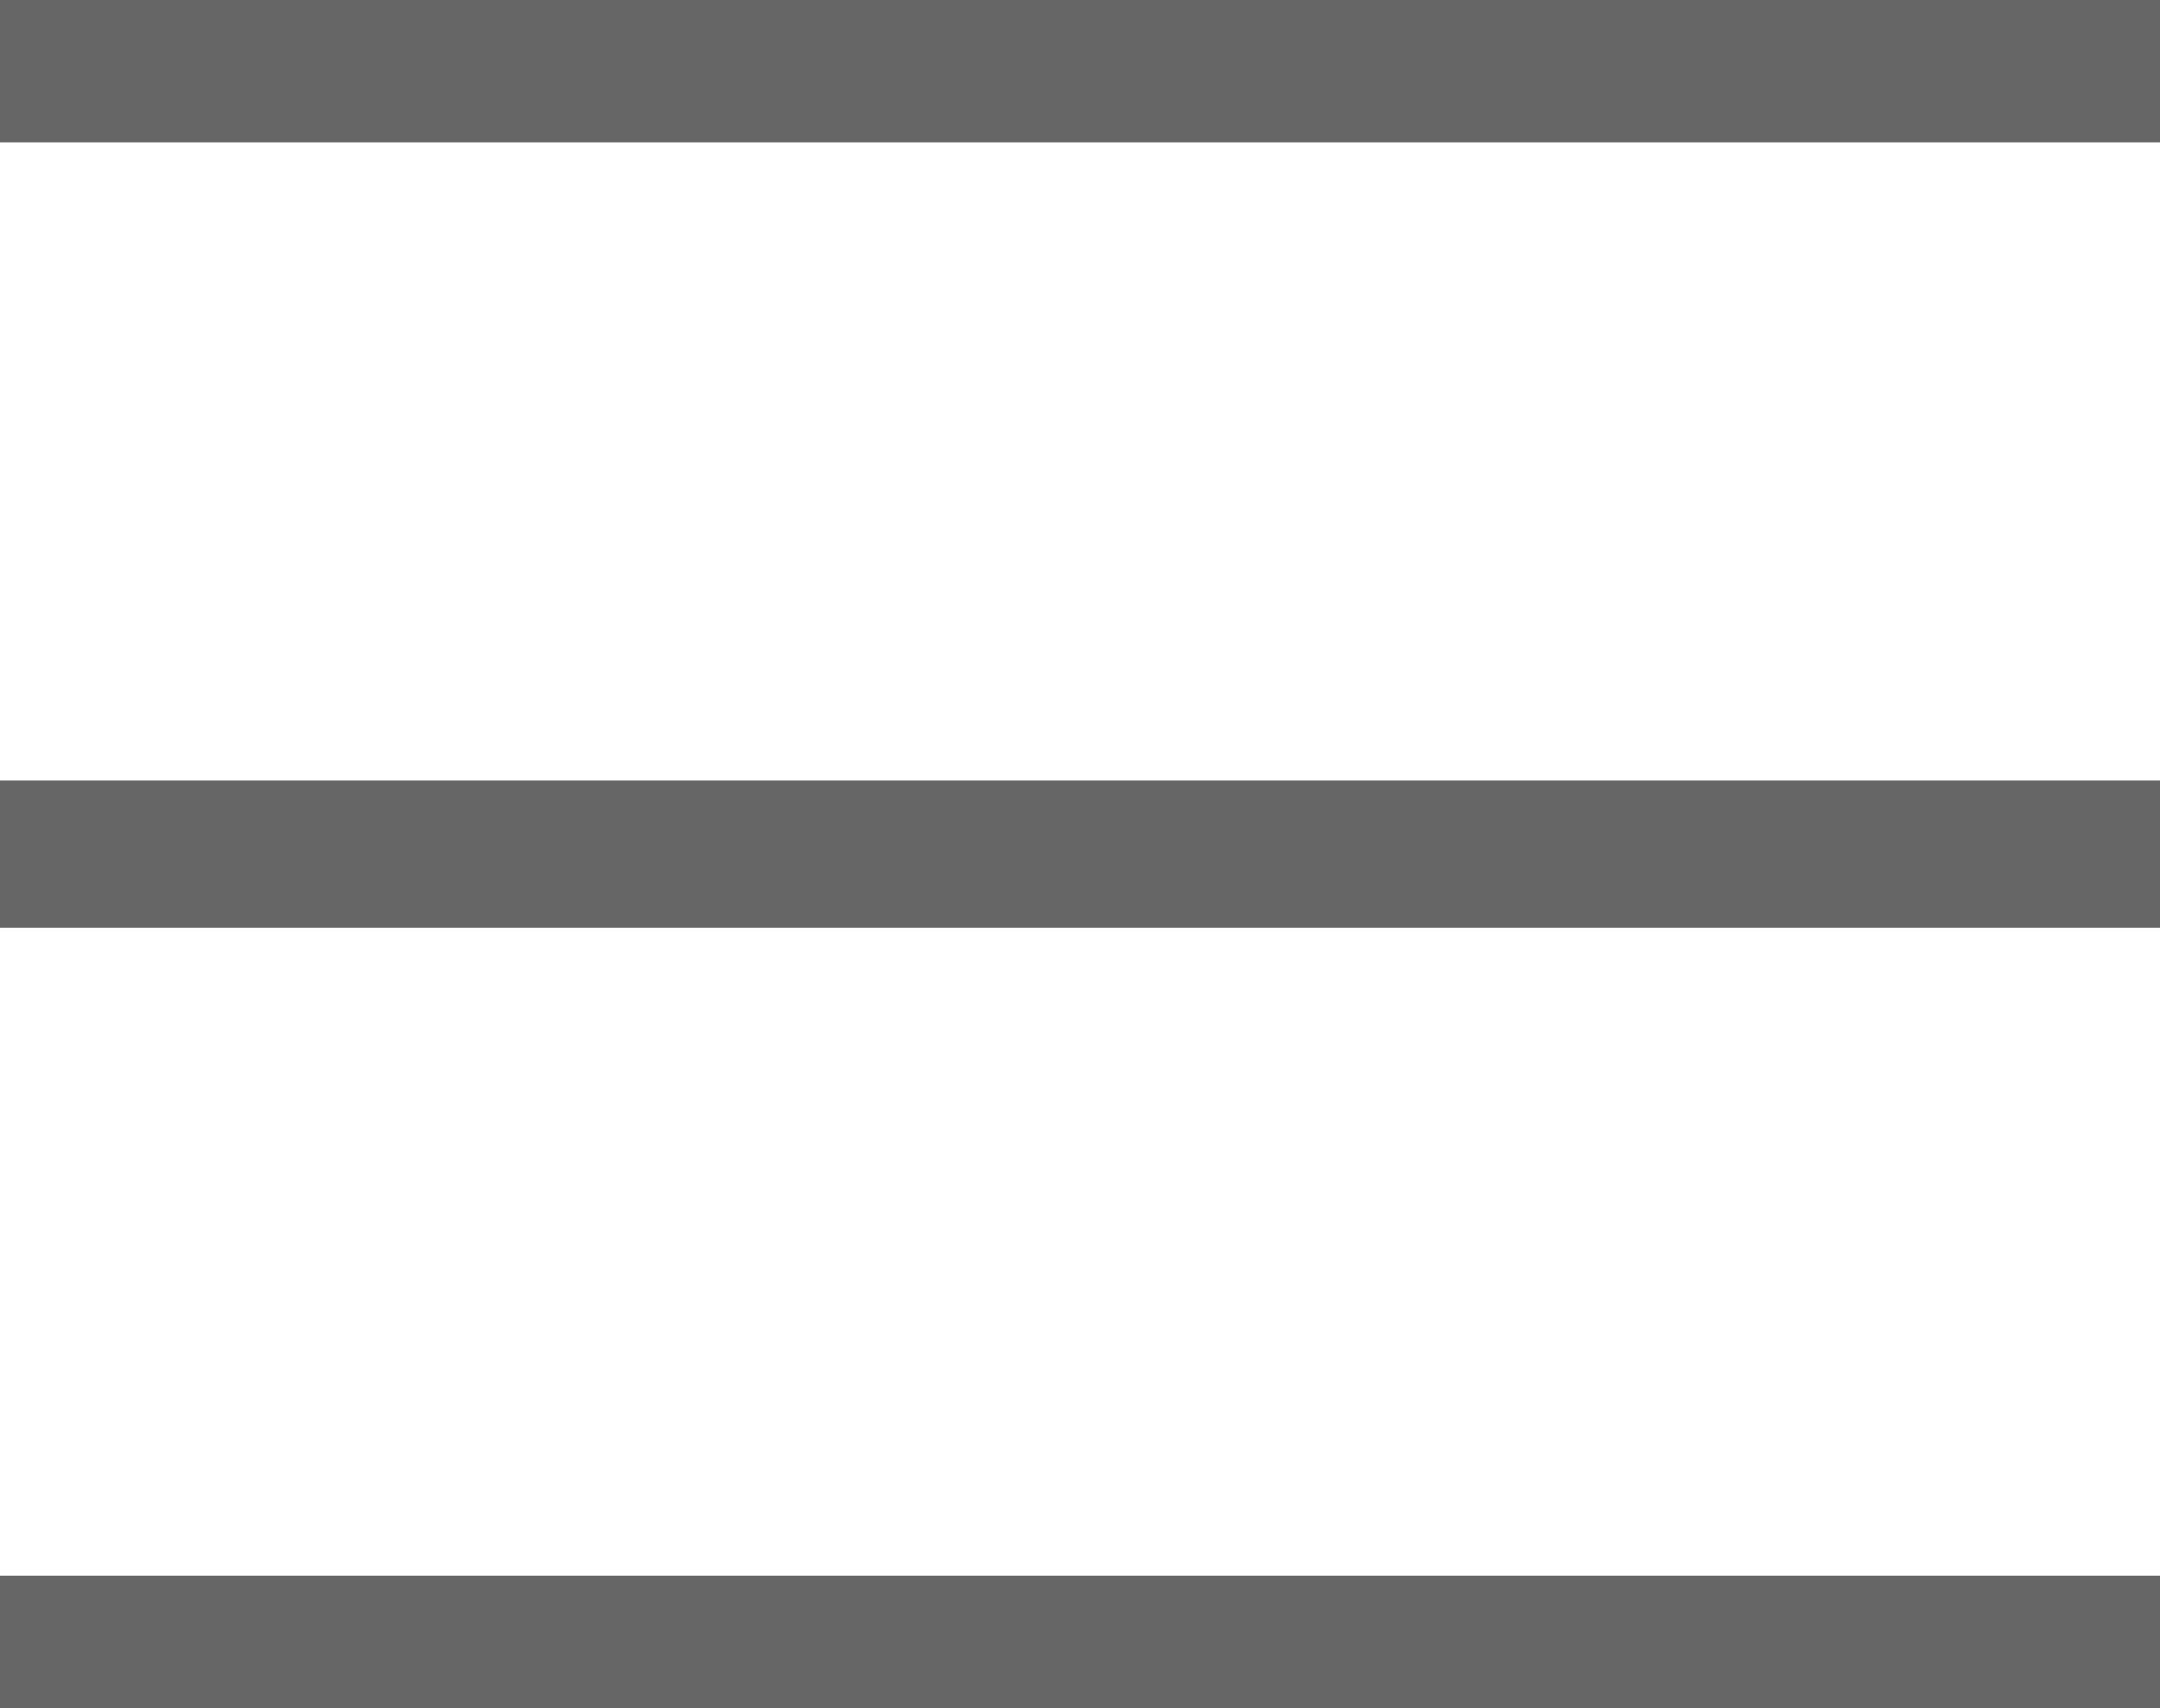 <?xml version="1.0" encoding="utf-8"?>
<!-- Generator: Adobe Illustrator 21.1.0, SVG Export Plug-In . SVG Version: 6.00 Build 0)  -->
<svg version="1.1" id="レイヤー_1" xmlns="http://www.w3.org/2000/svg" xmlns:xlink="http://www.w3.org/1999/xlink" x="0px"
	 y="0px" viewBox="0 0 22 17.4" style="enable-background:new 0 0 22 17.4;" xml:space="preserve">
<style type="text/css">
	.st0{fill:none;}
	.st1{fill:none;stroke:#666666;stroke-width:1.5;}
</style>
<title>Navigation Bar/Icon - Menu</title>
<desc>Created with Sketch.</desc>
<g id="Navigation">
	<g id="Navigation-Bar_x2F_Icon---Menu">
		<g id="Center" transform="translate(12, 12)">
			<rect id="Bounds" x="-13" y="-15" class="st0" width="24" height="24"/>
			<path id="Path-2" class="st1" d="M-12-11.3h22"/>
			<path id="Path-2_1_" class="st1" d="M-12-3.3h22"/>
			<path id="Path-2_2_" class="st1" d="M-12,4.8h22"/>
		</g>
	</g>
</g>
</svg>
